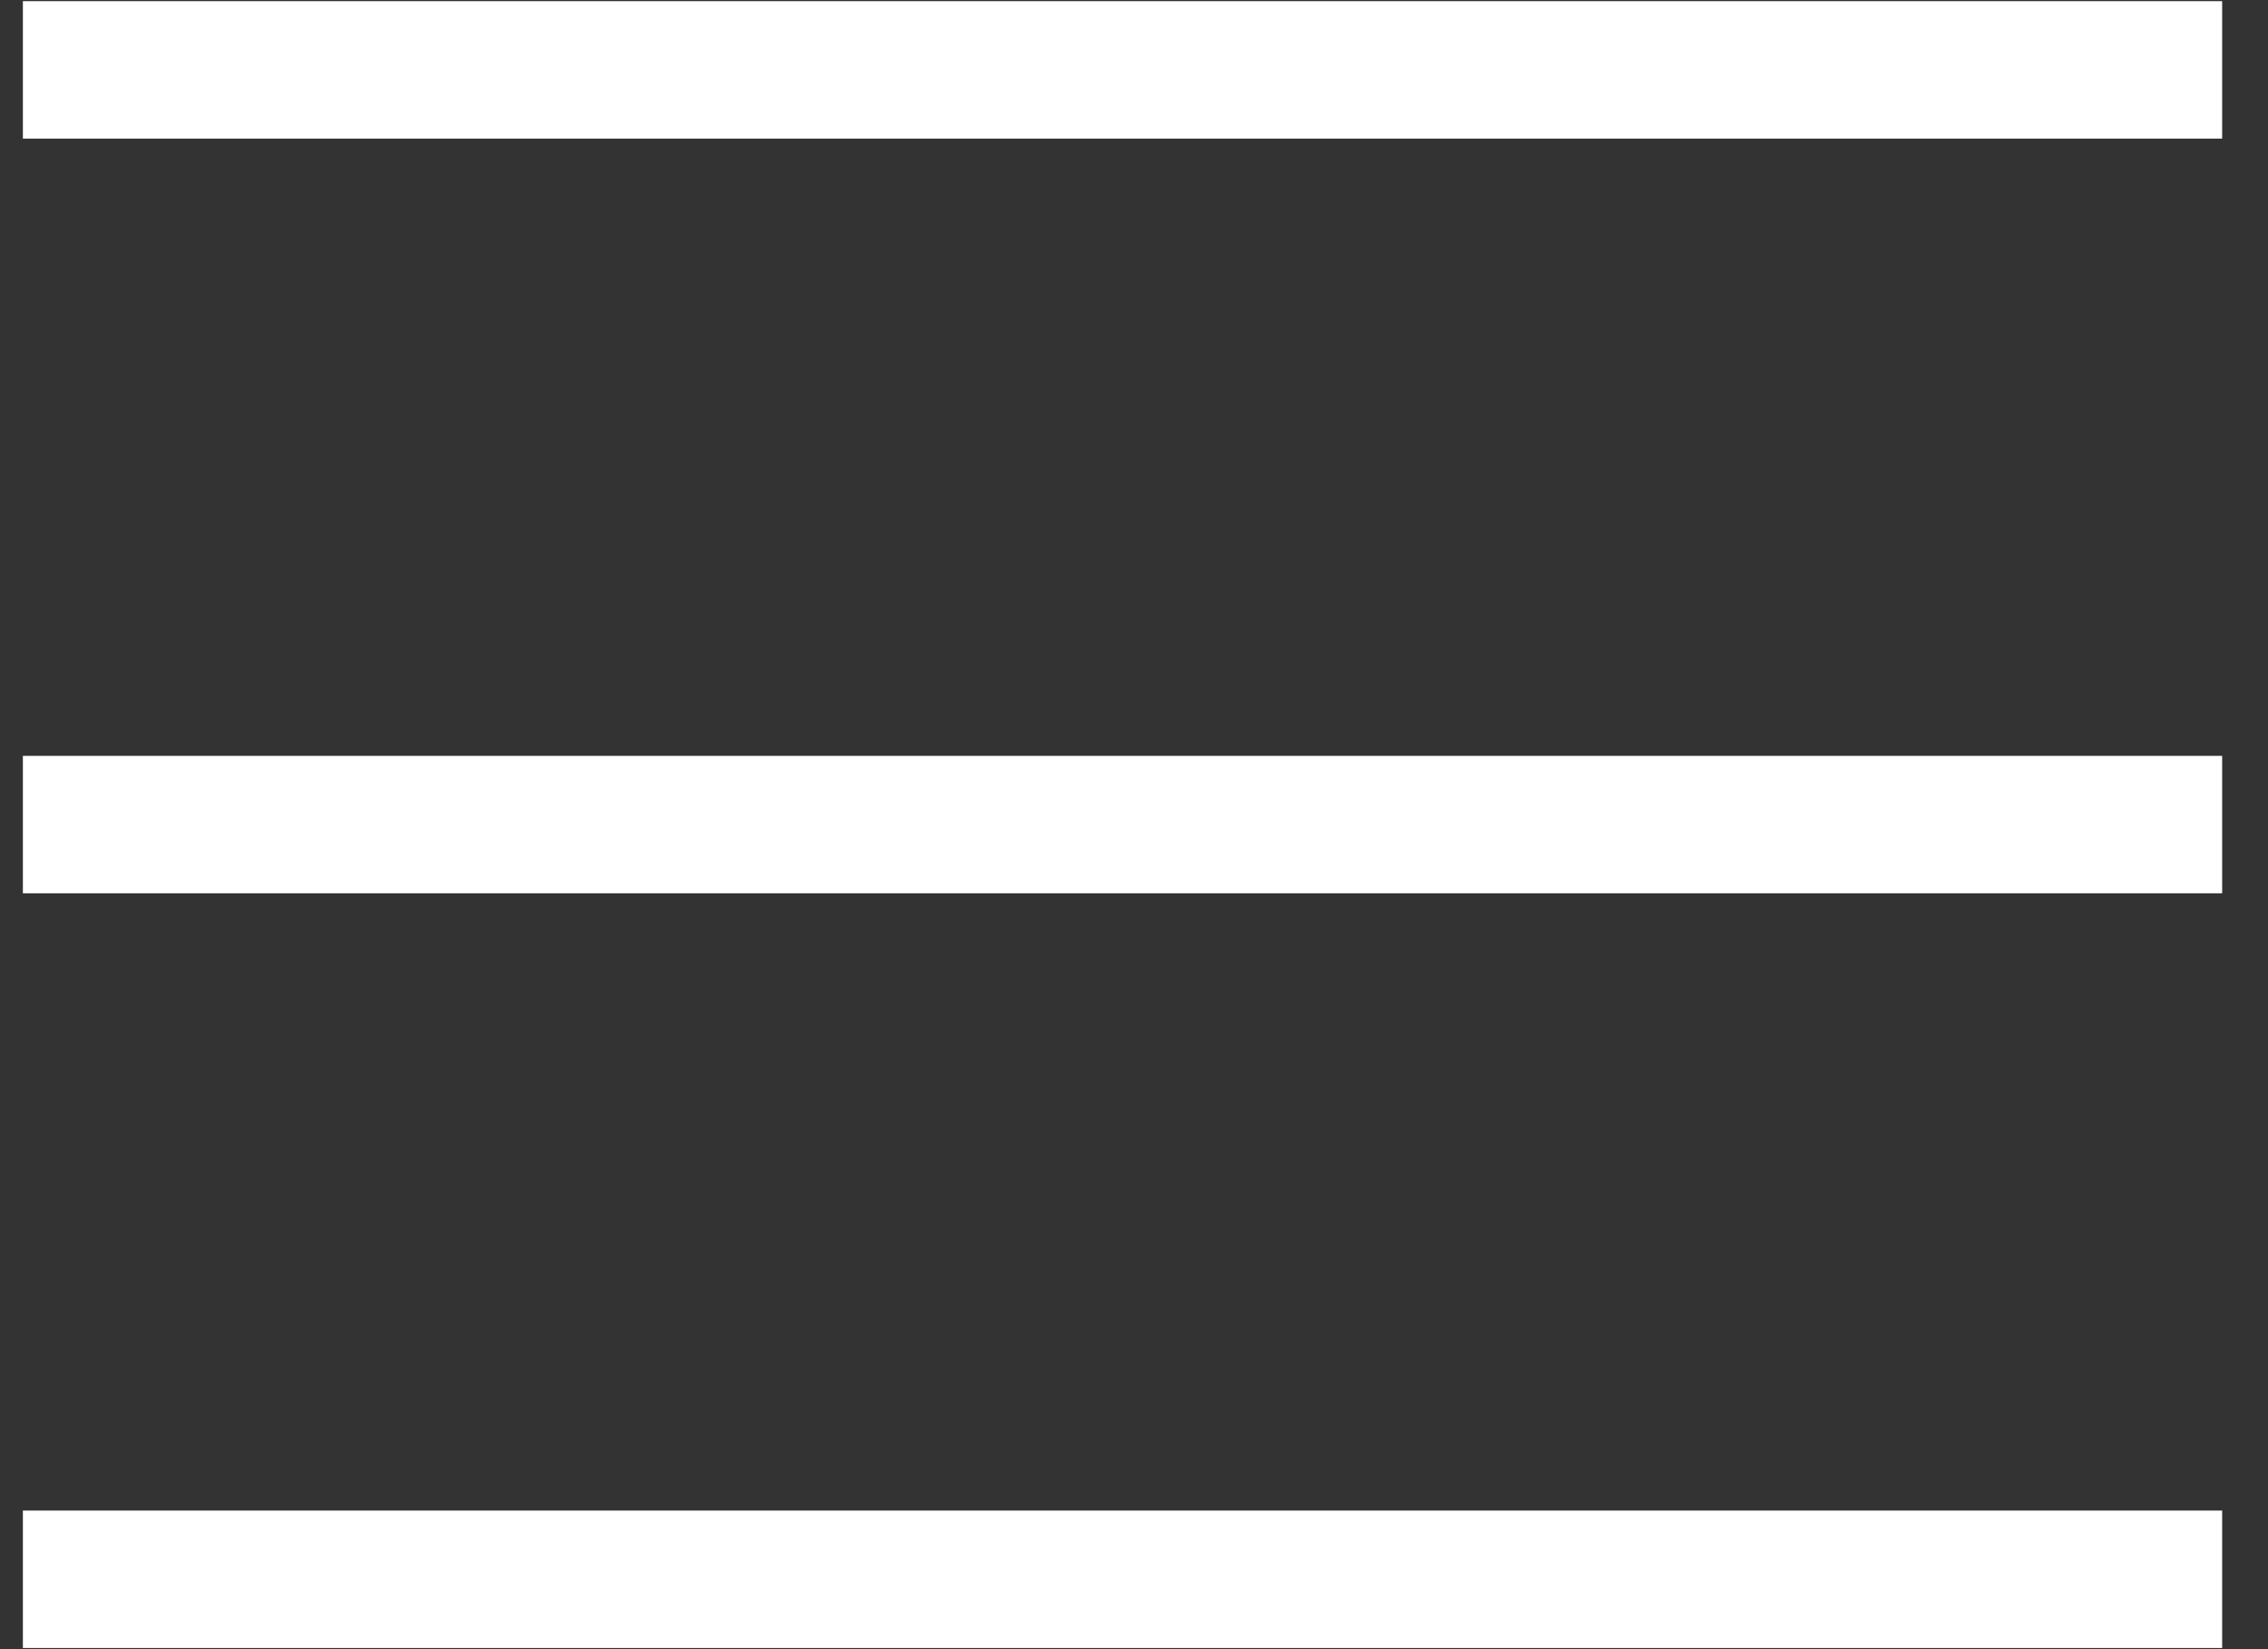 <svg width="33" height="24" viewBox="0 0 33 24" fill="none" xmlns="http://www.w3.org/2000/svg">
<rect x="0" y="0" width="33" height="24" fill="#333333" stroke="none"/>
<path fill-rule="evenodd" clip-rule="evenodd" d="M32.333 2.017H0.333V0.017H32.333V2.017ZM32.333 13H0.333V11H32.333V13ZM0.333 23.983H32.333V21.983H0.333V23.983Z" fill="white"/>
</svg>
